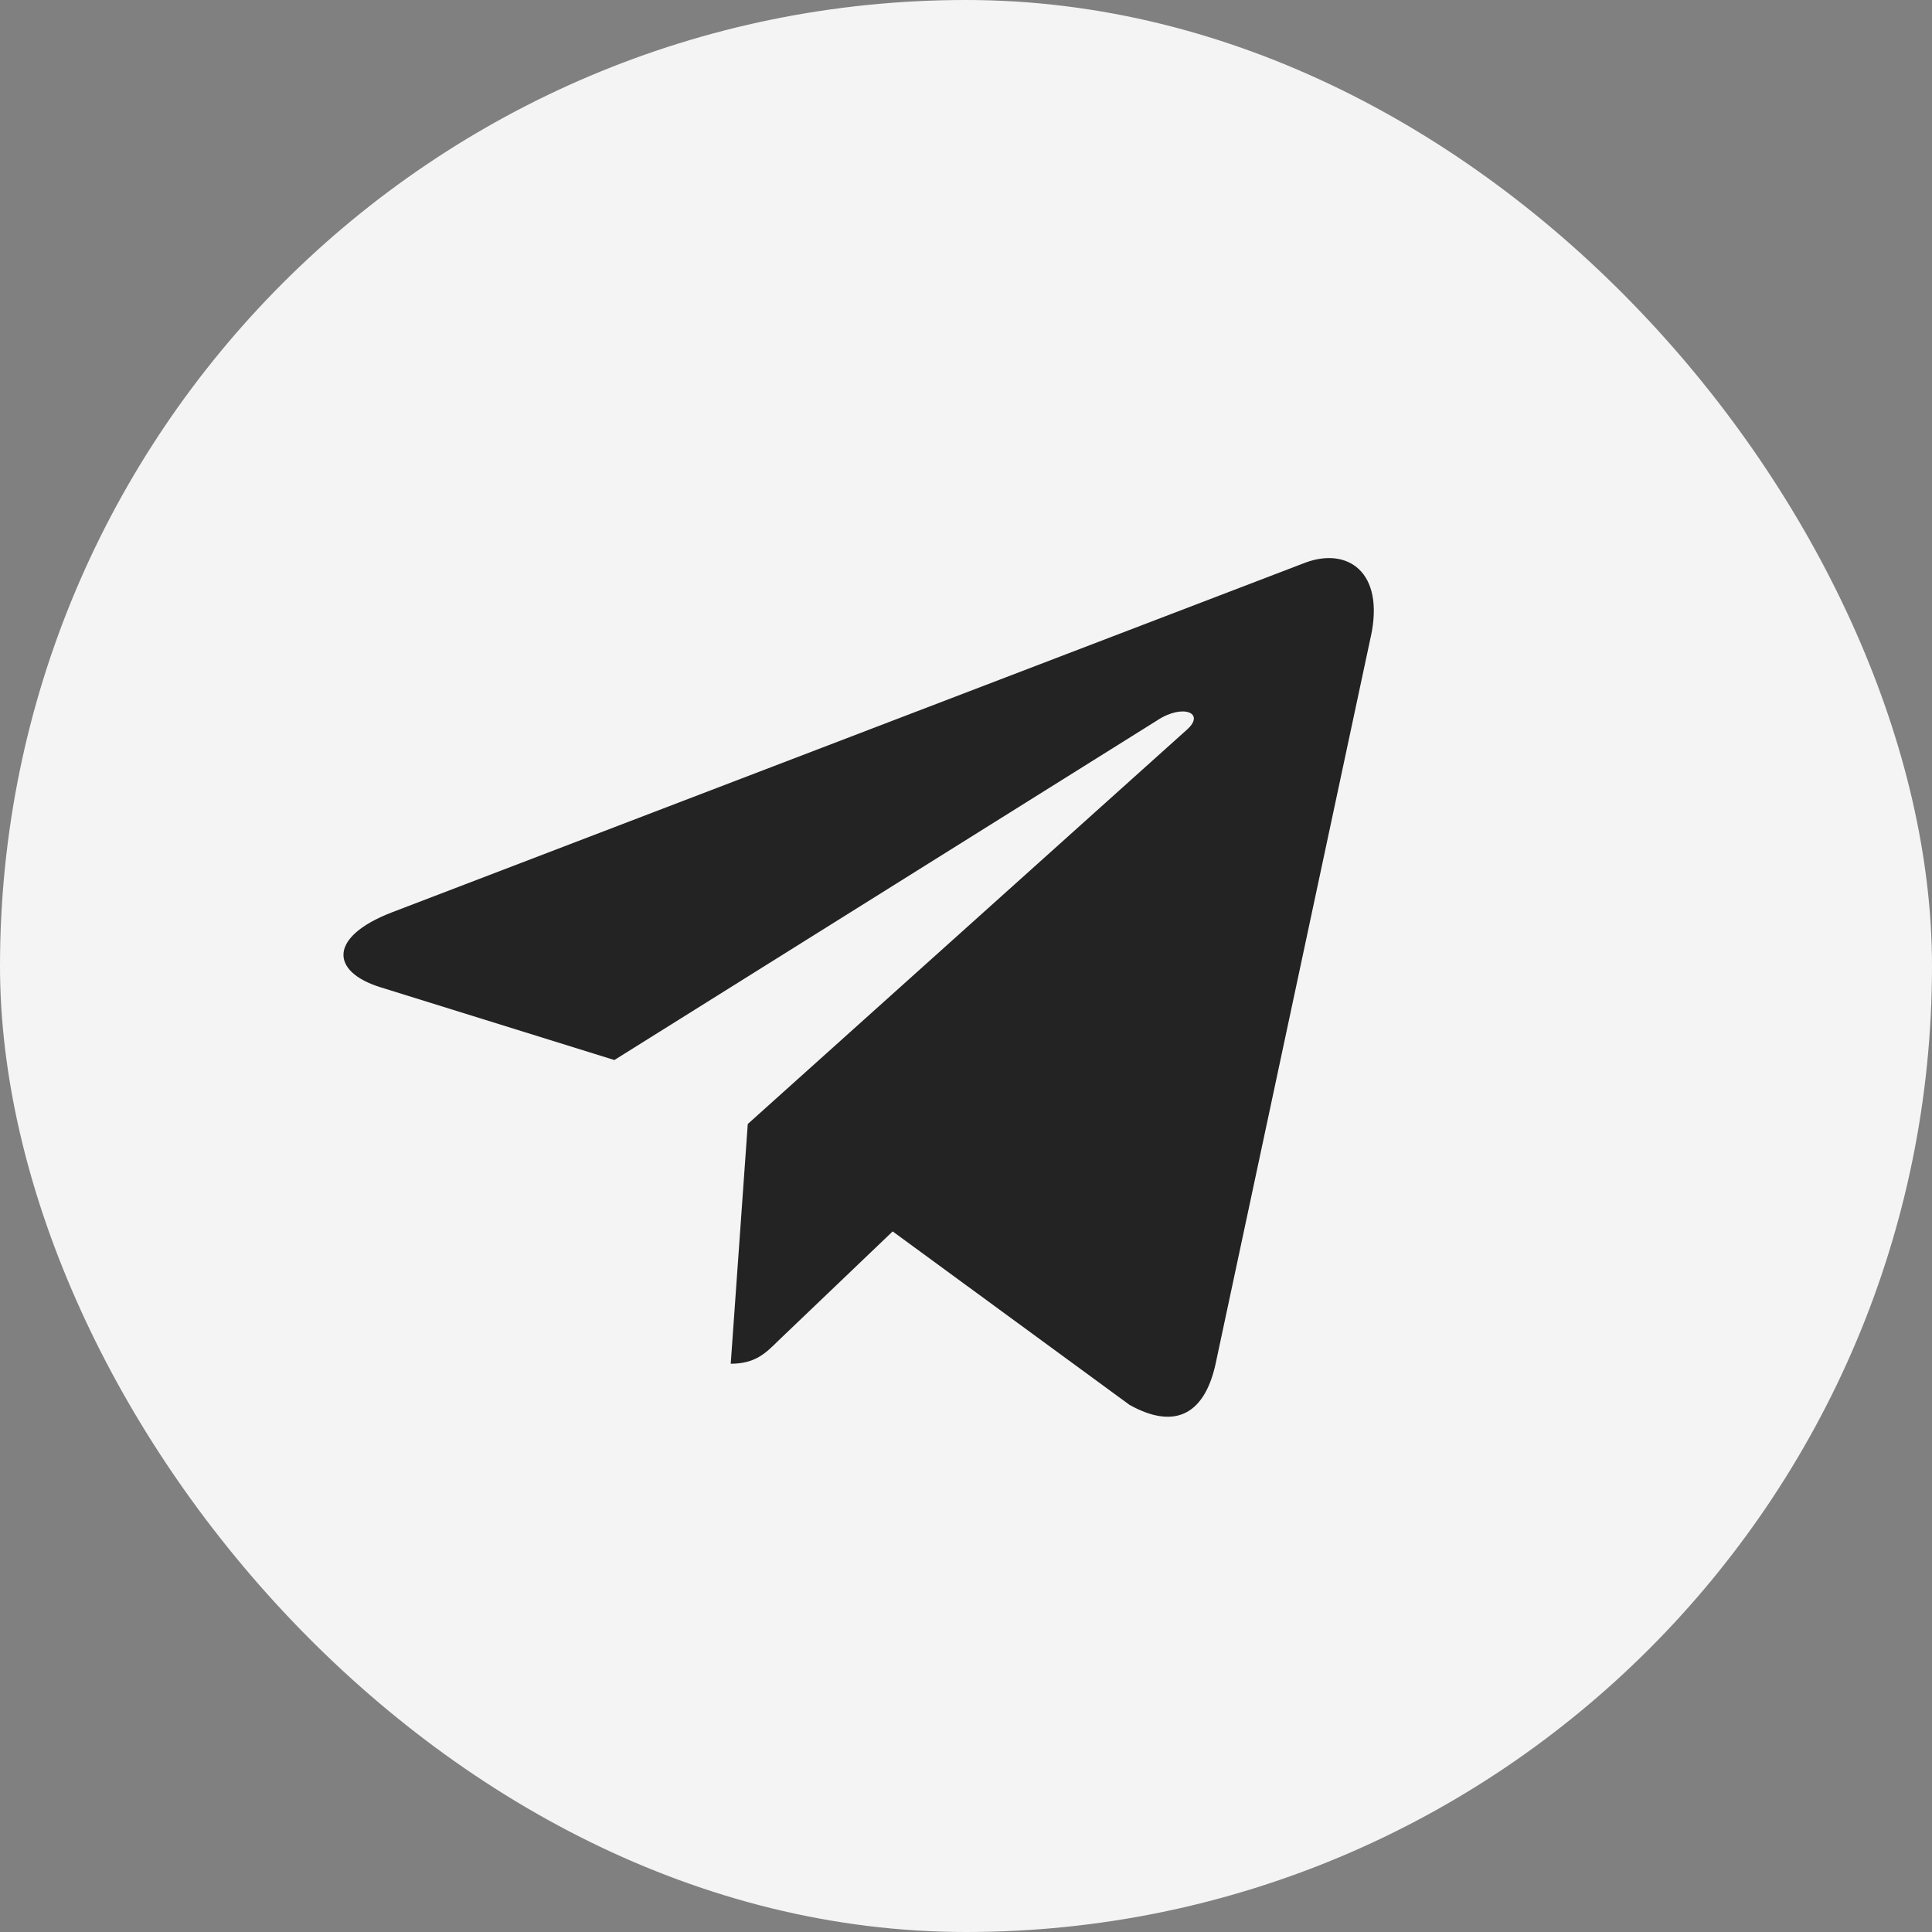 <?xml version="1.0" encoding="UTF-8"?> <svg xmlns="http://www.w3.org/2000/svg" width="45" height="45" viewBox="0 0 45 45" fill="none"><rect x="0" y="0" width="45" height="45" fill="#808080" stroke="none"/> <rect width="45" height="45" rx="22.5" fill="#F4F4F4"></rect> <g clip-path="url(#clip0_73_52)"> <path d="M17.417 26.18L17.02 31.764C17.588 31.764 17.834 31.52 18.129 31.227L20.792 28.682L26.31 32.723C27.322 33.287 28.035 32.99 28.308 31.792L31.93 14.82L31.931 14.819C32.252 13.323 31.39 12.738 30.404 13.105L9.114 21.256C7.661 21.82 7.683 22.63 8.867 22.997L14.31 24.69L26.953 16.779C27.548 16.385 28.089 16.603 27.644 16.997L17.417 26.18Z" fill="#232323"></path> </g> <defs> <clipPath id="clip0_73_52"> <rect width="24" height="20" fill="white" transform="translate(8 13)"></rect> </clipPath> </defs> </svg> 